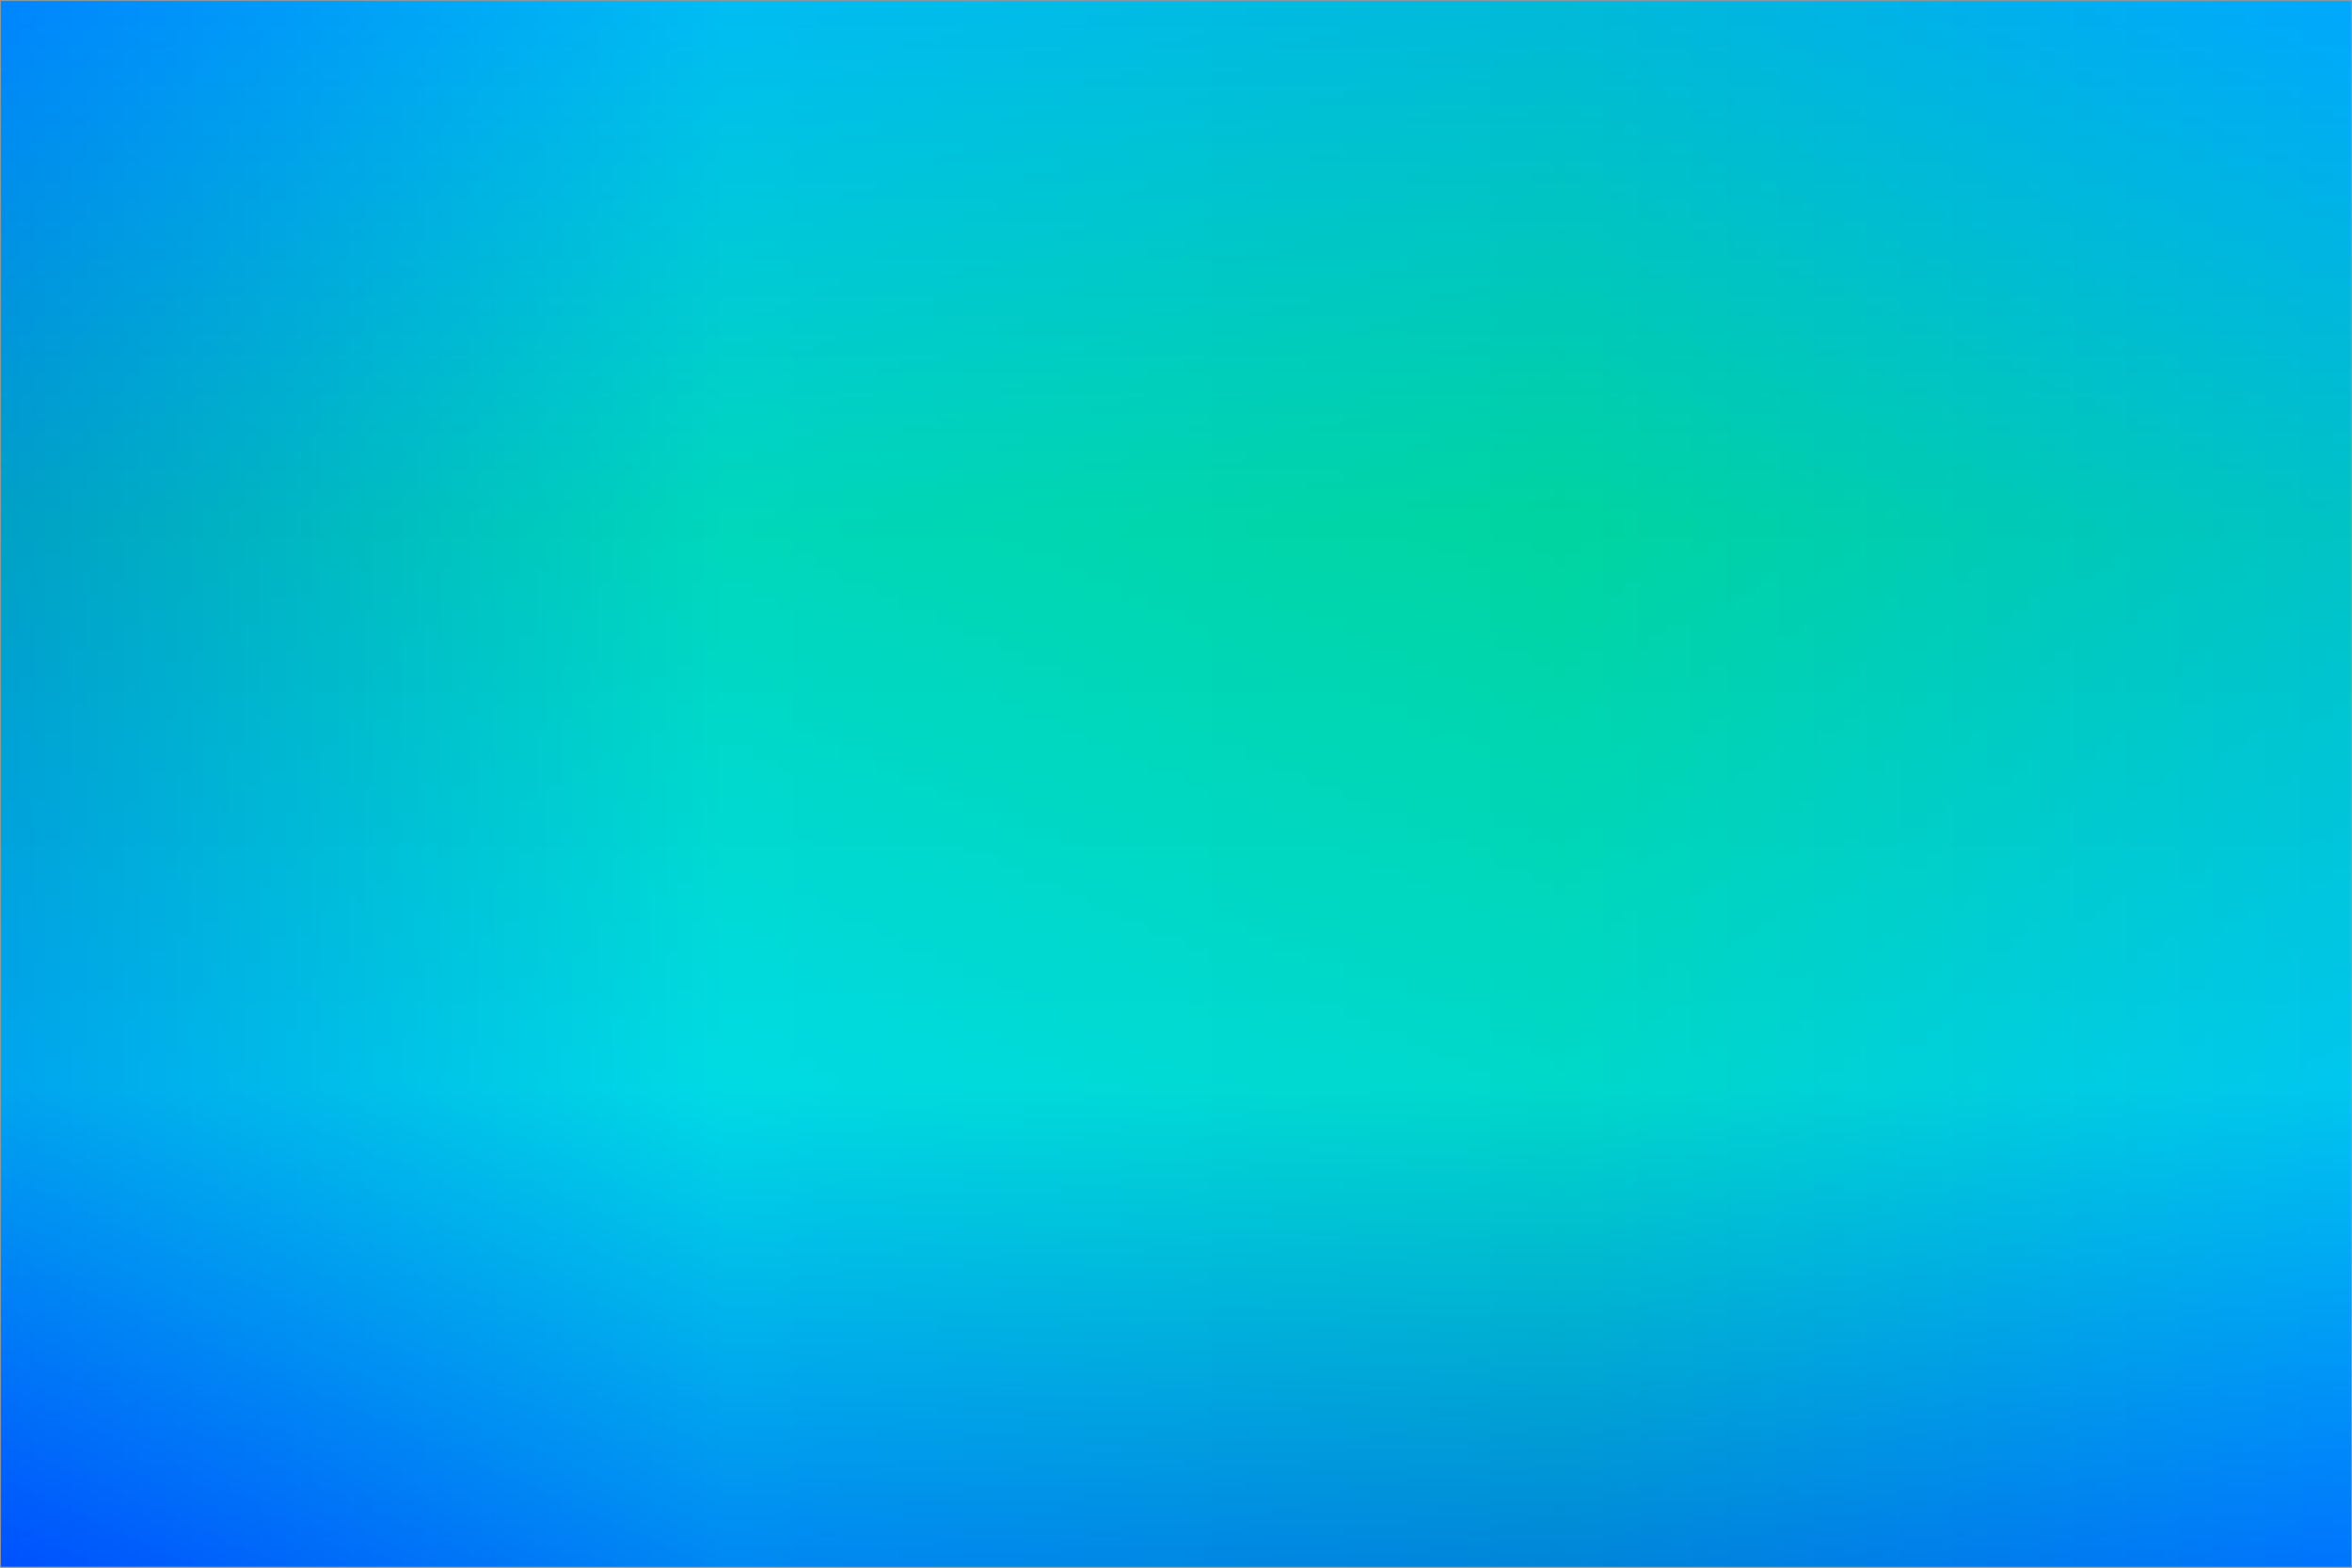 <?xml version="1.0" encoding="UTF-8"?>
<svg width="2400px" height="1600px" viewBox="0 0 2400 1600" version="1.1" xmlns="http://www.w3.org/2000/svg" xmlns:xlink="http://www.w3.org/1999/xlink">
    <title>Artboard</title>
    <defs>
        <linearGradient x1="0%" y1="50%" x2="100%" y2="50%" id="linearGradient-1">
            <stop stop-color="#004FFF" offset="0%"></stop>
            <stop stop-color="#00DBE4" offset="30.848%"></stop>
            <stop stop-color="#00D5A0" offset="66.218%"></stop>
            <stop stop-color="#00A7FF" offset="100%"></stop>
        </linearGradient>
        <linearGradient x1="0%" y1="50%" x2="100%" y2="50%" id="linearGradient-2">
            <stop stop-color="#004FFF" offset="0%"></stop>
            <stop stop-color="#00DBE4" offset="30.848%"></stop>
            <stop stop-color="#00D5A0" offset="66.218%"></stop>
            <stop stop-color="#00A7FF" offset="100%"></stop>
        </linearGradient>
    </defs>
    <g id="Artboard" stroke="none" stroke-width="1" fill="none" fill-rule="evenodd">
        <rect id="Rectangle" stroke="#979797" fill="url(#linearGradient-1)" x="0.5" y="0.5" width="2399" height="1599"></rect>
        <rect id="Rectangle" stroke="#979797" fill="url(#linearGradient-2)" opacity="0.603" style="mix-blend-mode: overlay;" transform="translate(1200, 800) rotate(-90) translate(-1200, -800) " x="400.5" y="-399.5" width="1599" height="2399"></rect>
    </g>
</svg>